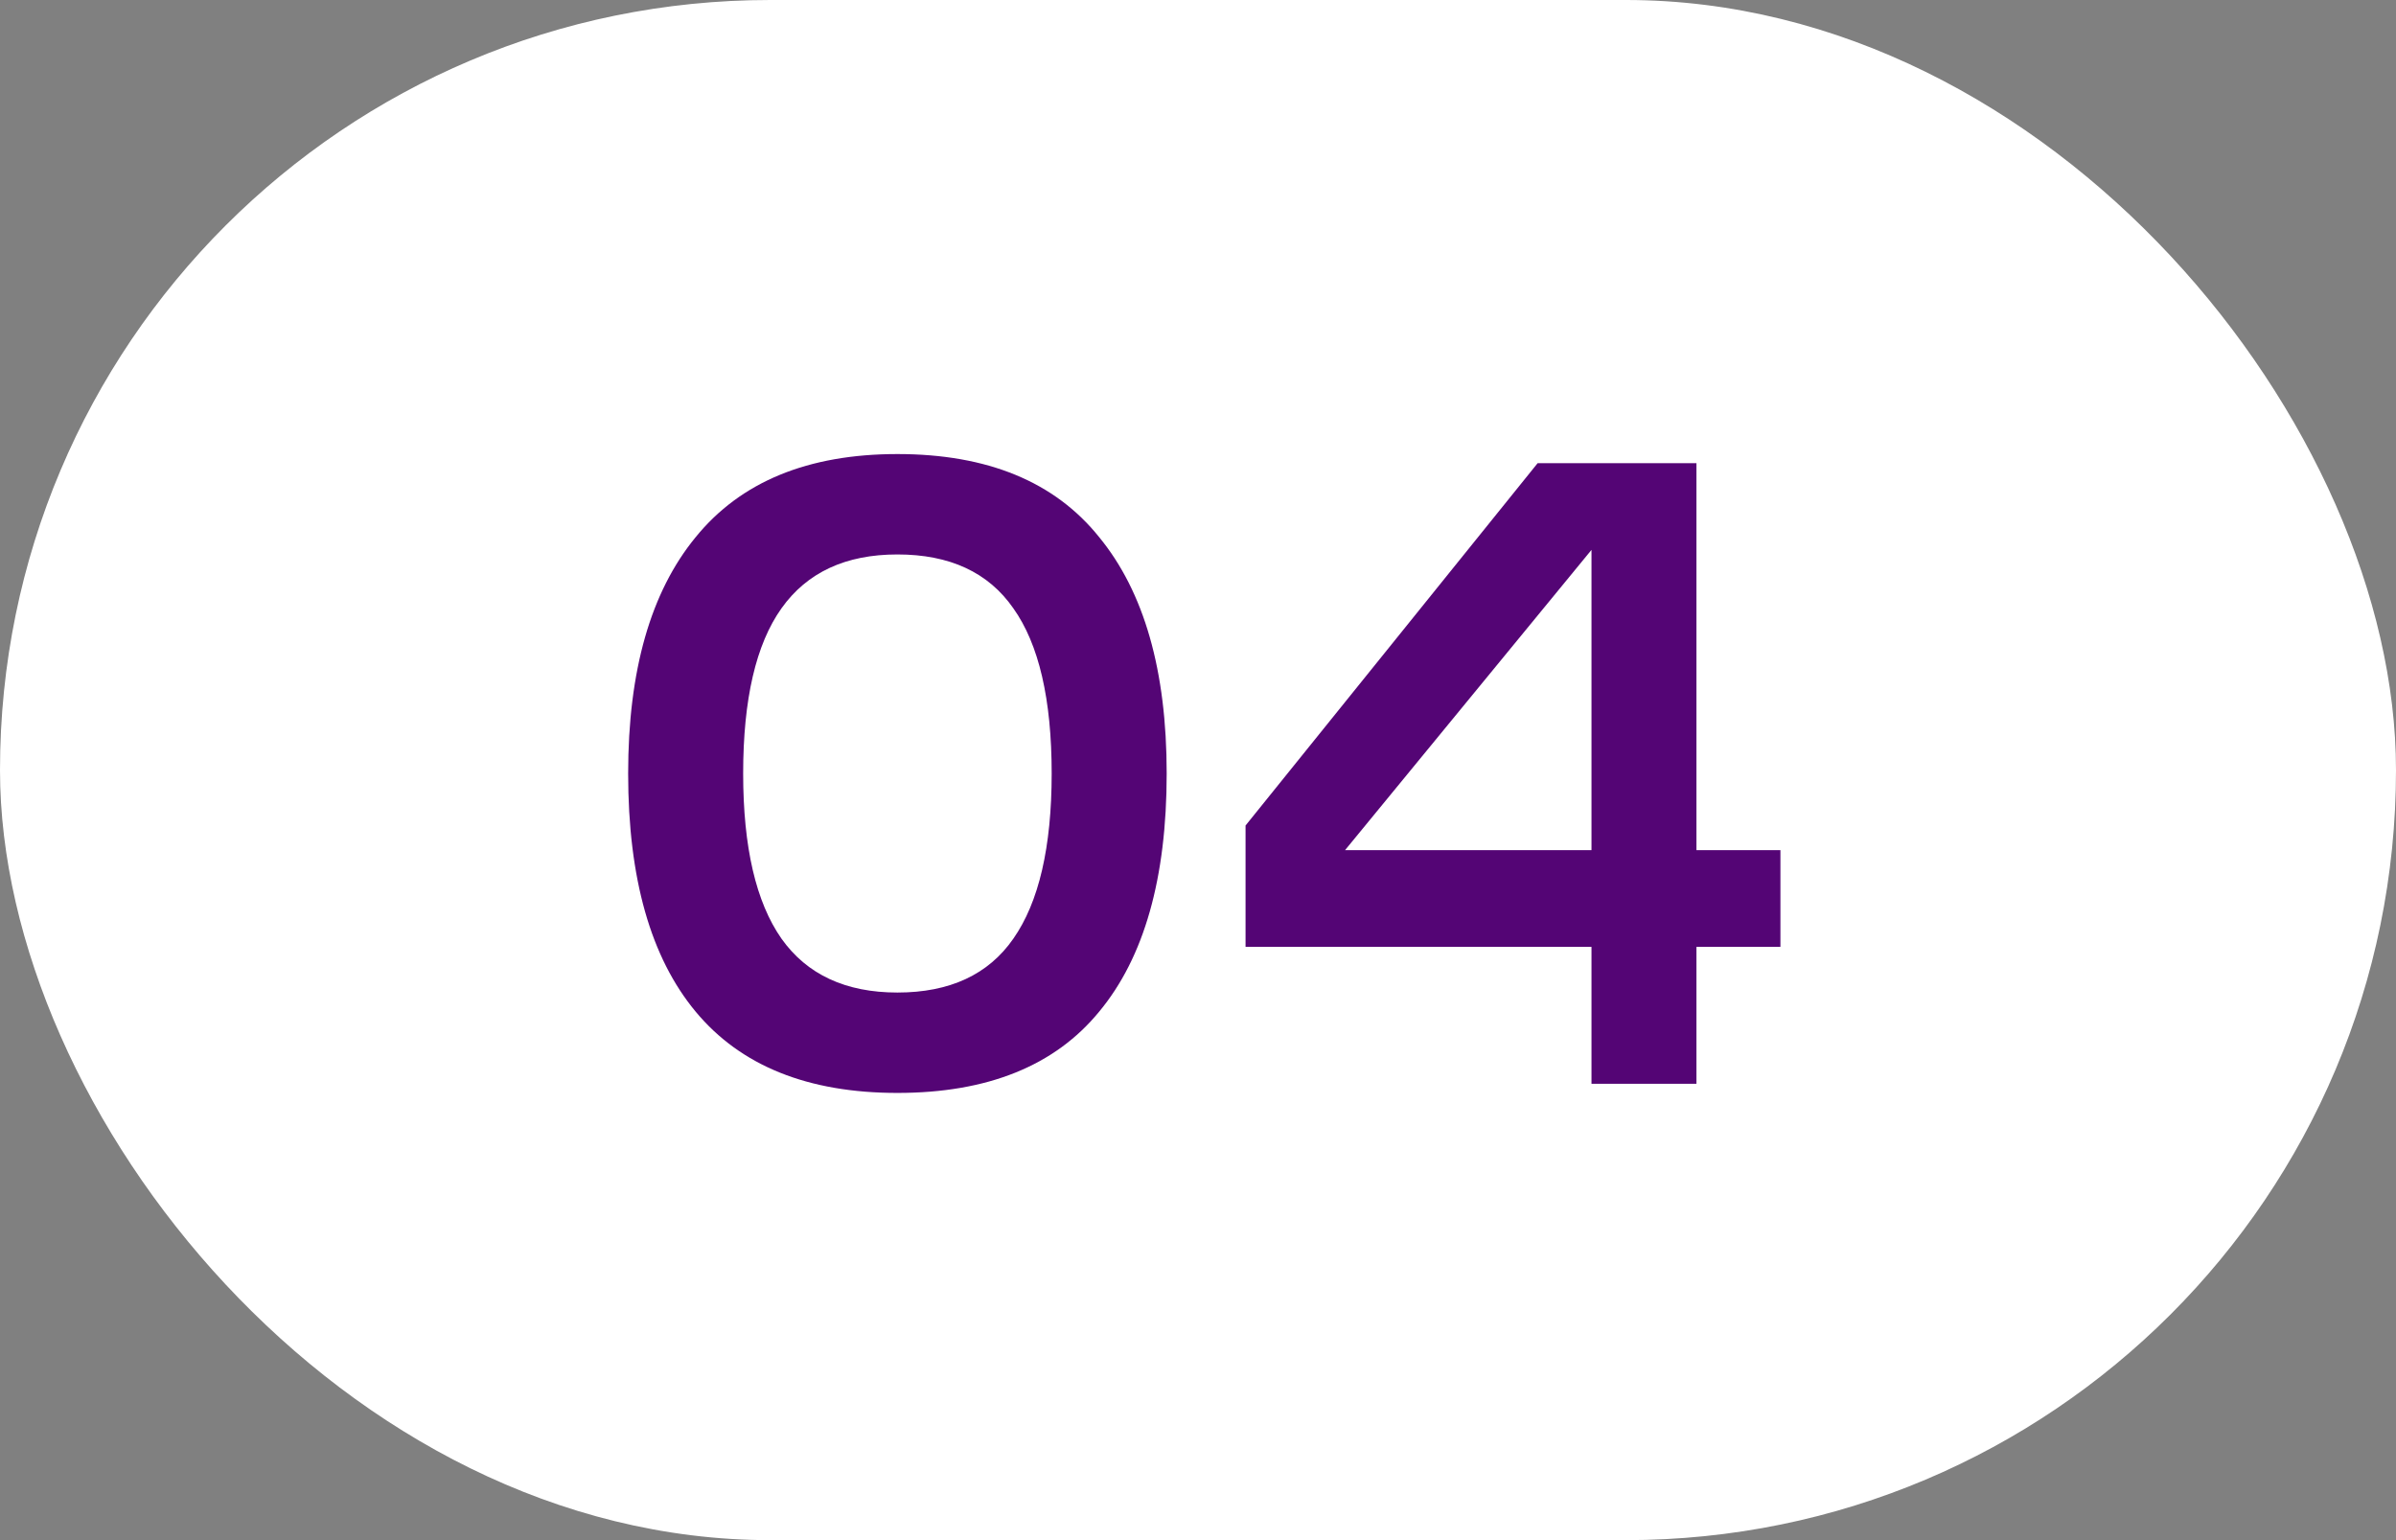 <?xml version="1.0" encoding="UTF-8"?> <svg xmlns="http://www.w3.org/2000/svg" width="84" height="54" viewBox="0 0 84 54" fill="none"><rect x="0" y="0" width="84" height="54" fill="#808080" stroke="none"/><rect width="84" height="54" rx="27" fill="white"></rect><path d="M31.462 38.32C28.326 38.32 25.968 37.371 24.39 35.472C22.811 33.573 22.022 30.789 22.022 27.12C22.022 23.515 22.811 20.752 24.39 18.832C25.968 16.891 28.326 15.92 31.462 15.92C34.619 15.92 36.977 16.891 38.534 18.832C40.112 20.752 40.902 23.515 40.902 27.12C40.902 30.789 40.112 33.573 38.534 35.472C36.977 37.371 34.619 38.32 31.462 38.32ZM31.462 34.8C33.297 34.8 34.651 34.171 35.526 32.912C36.422 31.632 36.87 29.701 36.87 27.12C36.87 24.517 36.422 22.587 35.526 21.328C34.651 20.069 33.297 19.44 31.462 19.44C29.648 19.44 28.294 20.069 27.398 21.328C26.502 22.587 26.054 24.517 26.054 27.12C26.054 29.701 26.502 31.632 27.398 32.912C28.294 34.171 29.648 34.8 31.462 34.8ZM59.475 38H55.795V33.2H43.667V28.944L53.907 16.24H59.475V29.808H62.419V33.2H59.475V38ZM47.155 29.808H55.795V19.28L47.155 29.808Z" fill="#540575"></path></svg> 